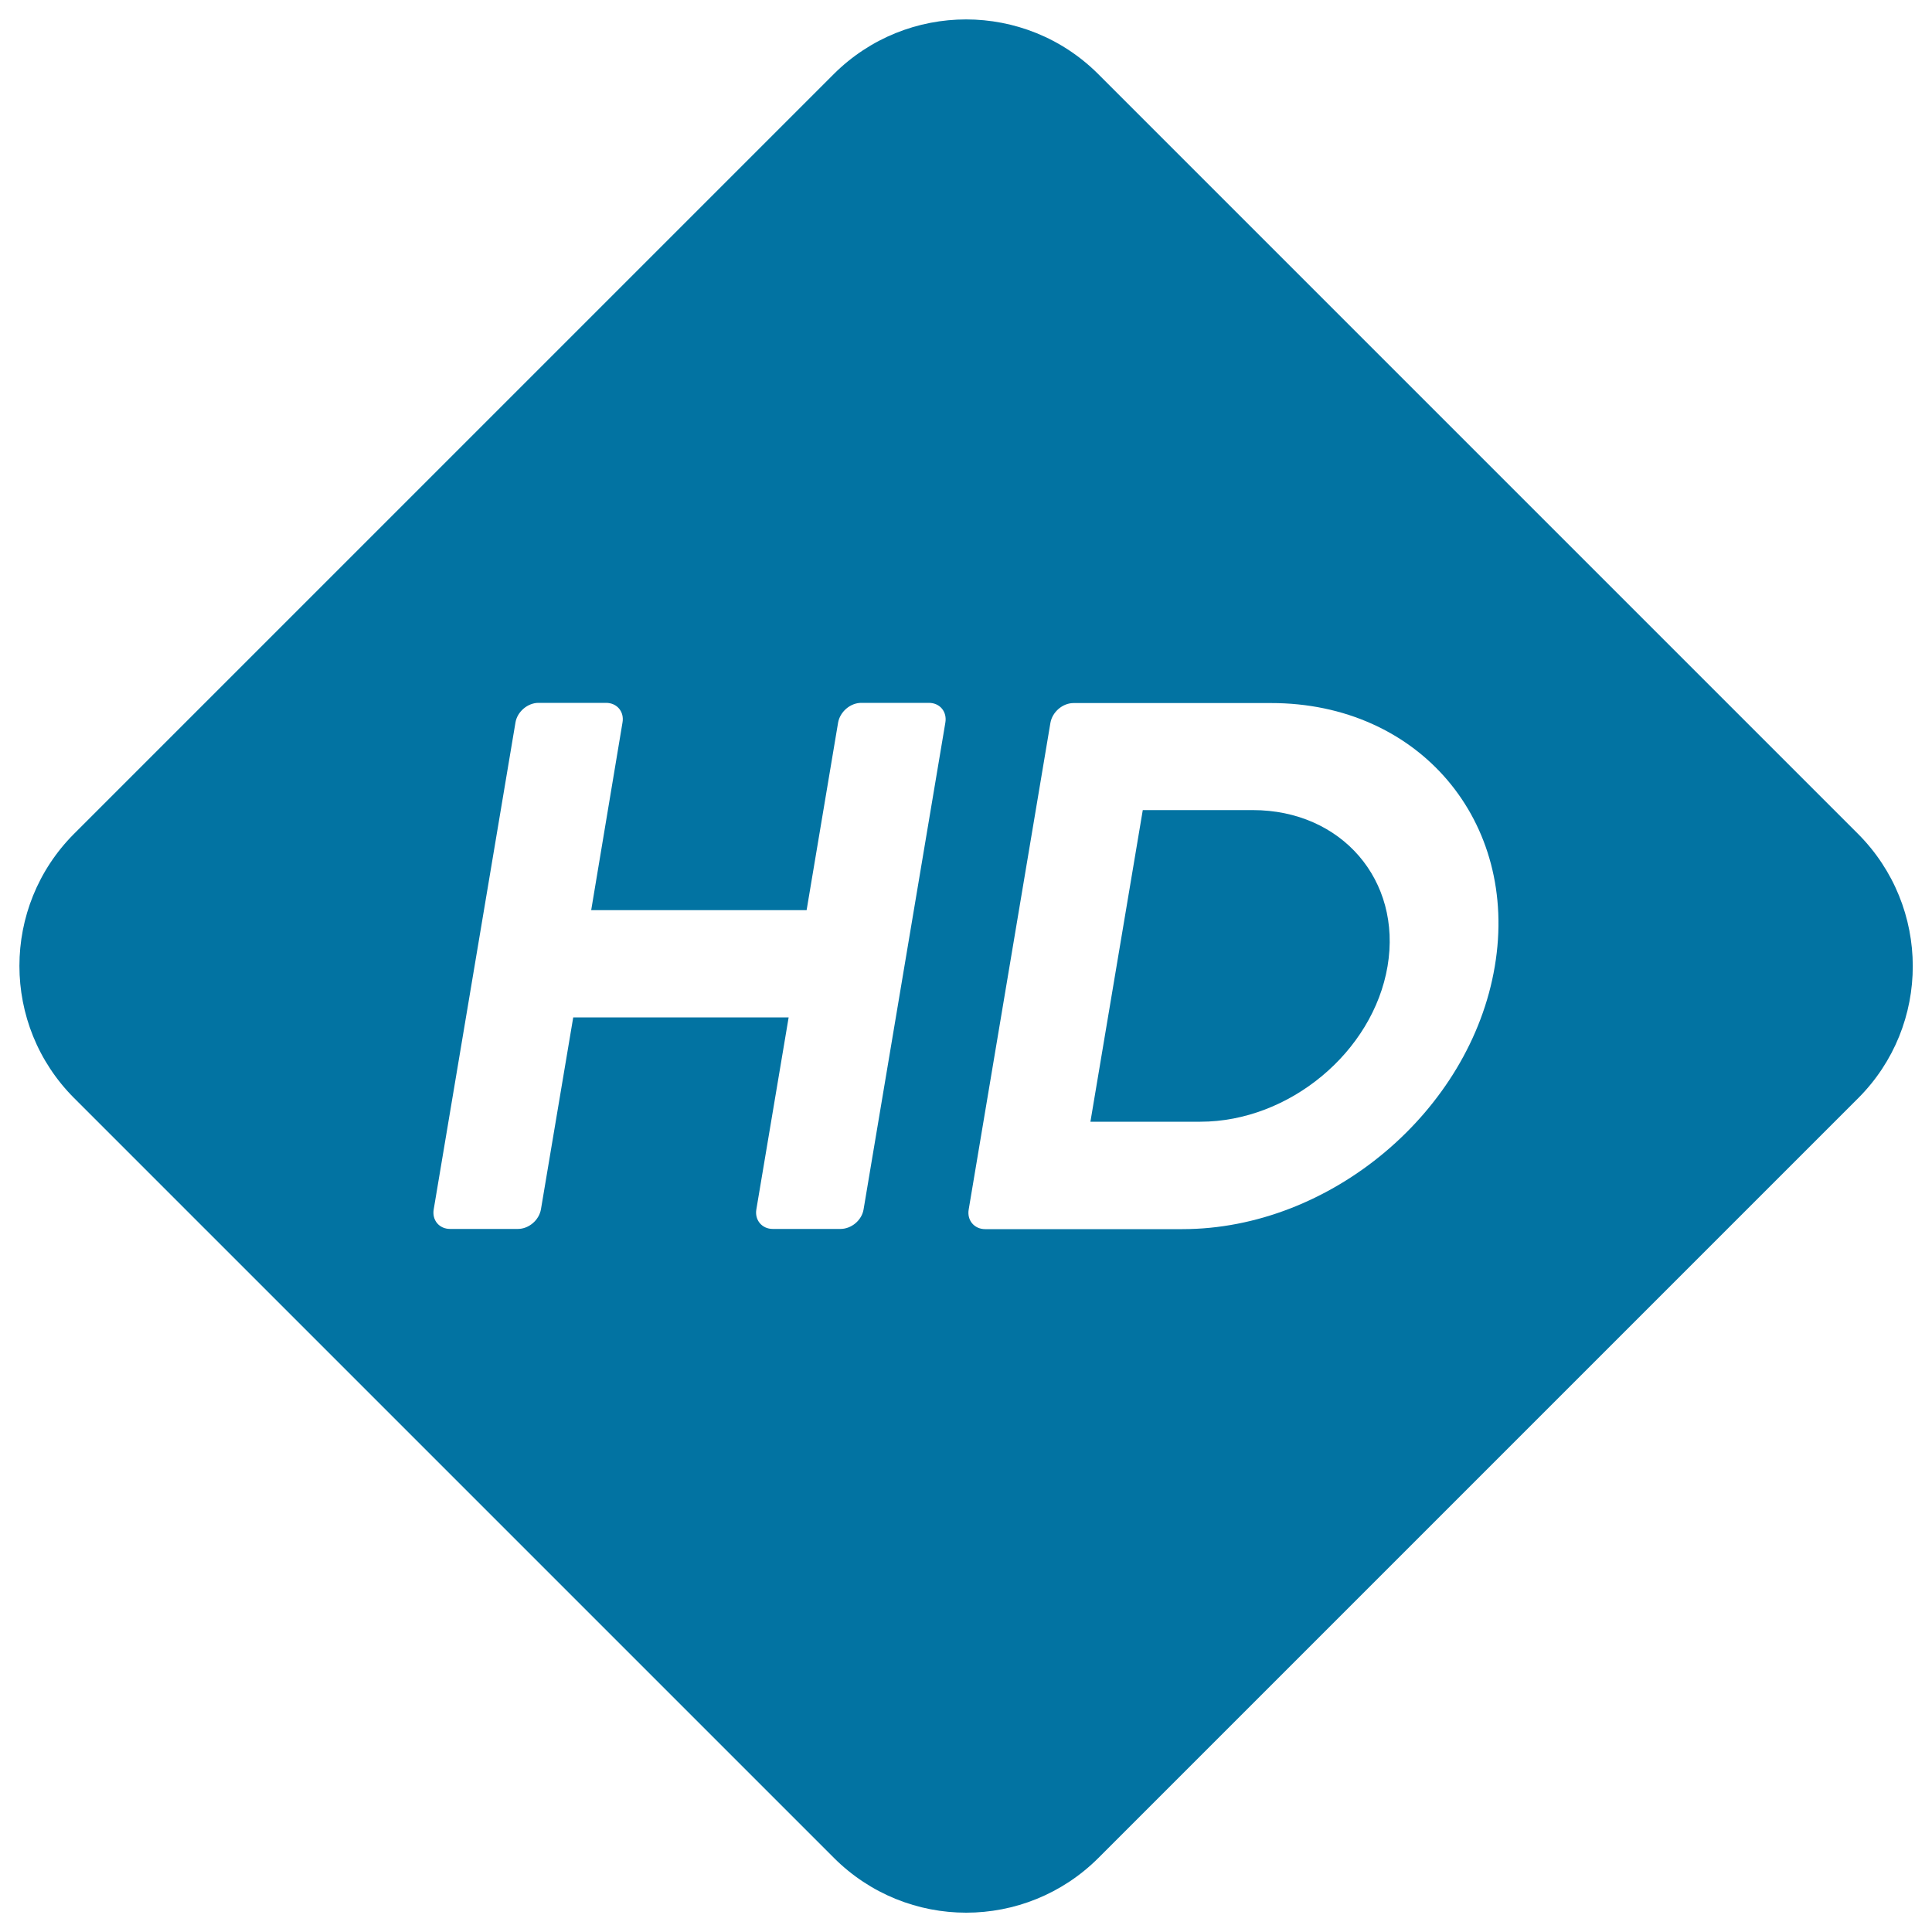 <svg xmlns="http://www.w3.org/2000/svg" viewBox="0 0 1000 1000" style="fill:#0273a2">
<title>HD Video Sign SVG icon</title>
<g><g><g><path d="M648.4,419.3h-56.9l-27.1,161.3h56.9c46,0,89.4-36.1,96.9-80.5C725.7,455.6,694.4,419.3,648.4,419.3z"/><path d="M961.6,431.5L568.5,38.4c-37.8-37.8-99.1-37.8-137,0L38.4,431.5c-37.8,37.8-37.8,99.1,0,136.9l393.2,393.2c18.9,18.9,43.7,28.4,68.5,28.4c24.8,0,49.6-9.5,68.5-28.4l393.2-393.2C999.5,530.7,999.5,469.4,961.6,431.5z M489.3,374.1L447,625.9c-0.9,5.7-6.3,10.2-12,10.2h-35c-5.6,0-9.5-4.6-8.5-10.2l16.7-99.3H296.7L280,625.9c-1,5.7-6.3,10.2-12,10.2h-35c-5.7,0-9.5-4.6-8.5-10.2l42.3-251.9c0.9-5.6,6.3-10.2,11.9-10.2h35c5.7,0,9.5,4.6,8.5,10.2L306,471.1h111.5l16.3-97.1c1-5.6,6.3-10.2,12-10.2h35C486.5,363.8,490.3,368.4,489.3,374.1z M773.7,500.2c-12.6,75-85.1,136-161.7,136H509.9c-5.6,0-9.5-4.6-8.5-10.2l42.3-251.9c1-5.6,6.3-10.2,12-10.2h102.1C734.3,363.8,786.4,425,773.7,500.2z"/></g></g></g>
</svg>